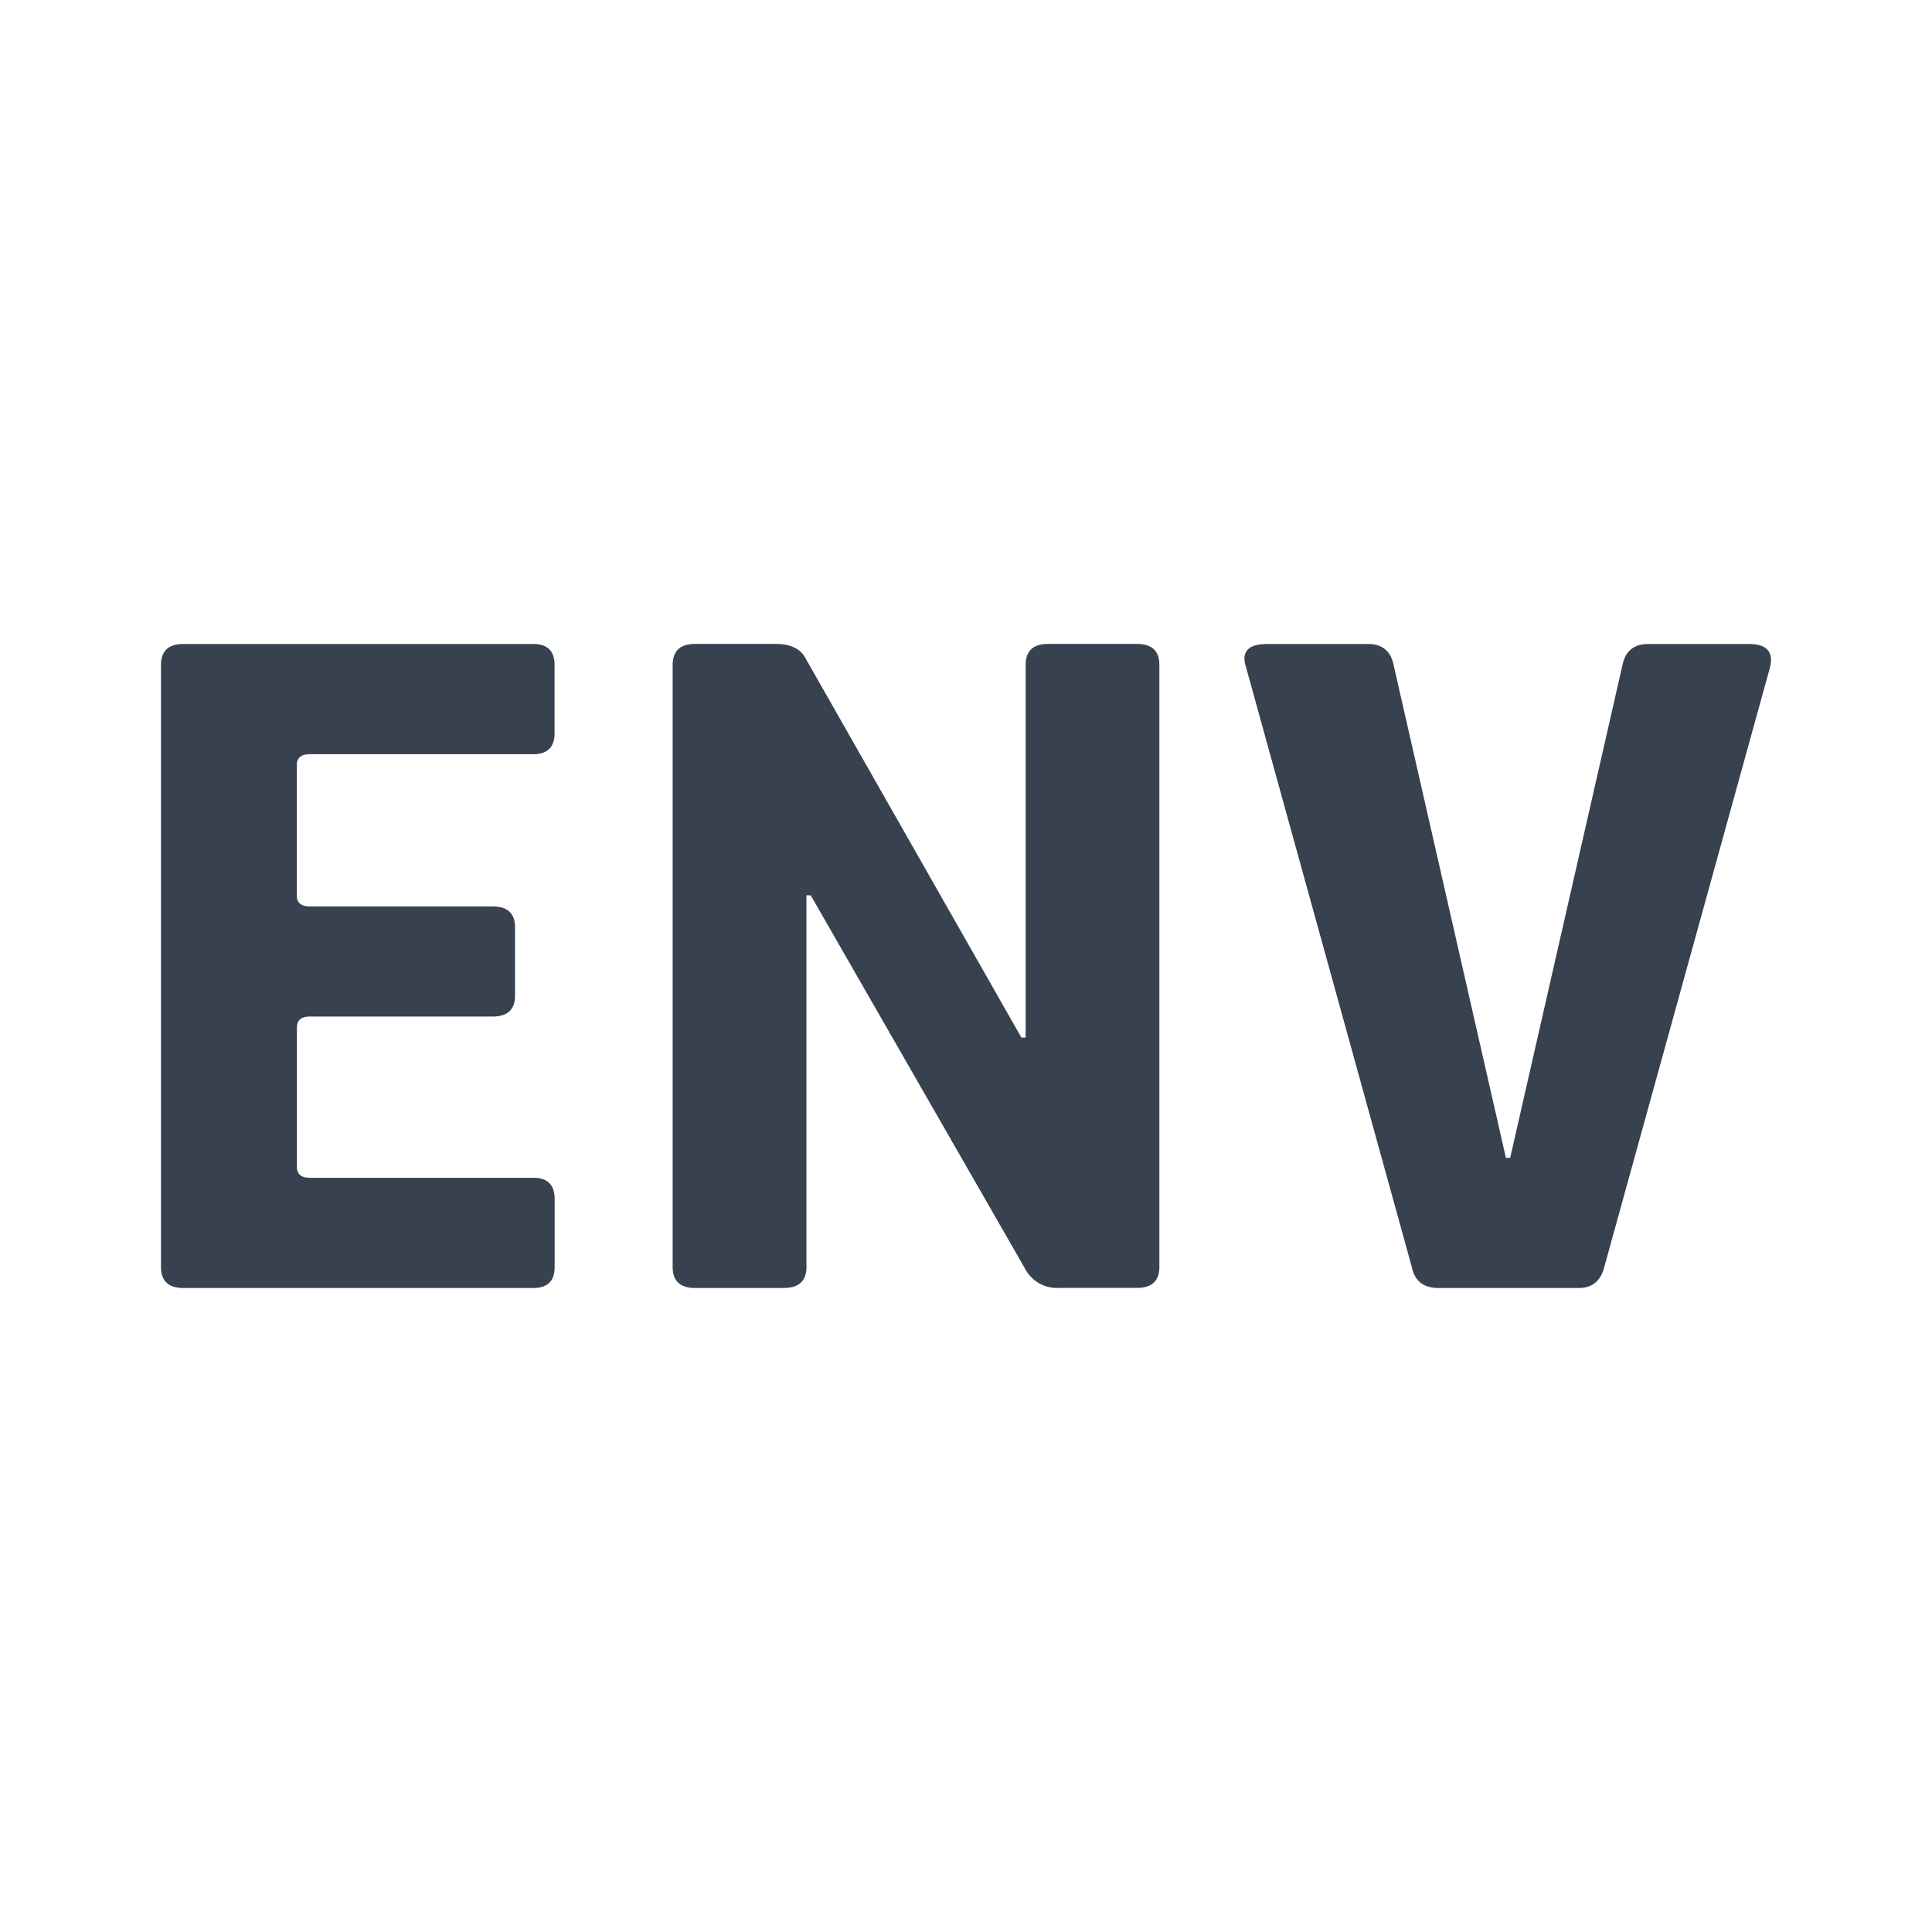 <svg xmlns="http://www.w3.org/2000/svg" width="24" height="24" fill="none"><path fill="#37414F" d="M6.624 16H2.279C2.093 16 2 15.913 2 15.739V8.26C2 8.087 2.093 8 2.279 8h4.345c.177 0 .265.087.265.261v.846c0 .174-.088.262-.265.262H3.847c-.106 0-.16.045-.16.136v1.618c0 .091.054.137.16.137h2.272c.186 0 .279.087.279.261v.846c0 .174-.093.261-.28.261H3.848c-.106 0-.16.046-.16.137v1.73c0 .09.054.136.16.136h2.777c.177 0 .265.088.265.262v.846c0 .174-.088.261-.265.261ZM9.74 16H8.636c-.186 0-.28-.087-.28-.261V8.26c0-.174.094-.261.28-.261h.996c.186 0 .31.058.372.174l2.684 4.716h.053V8.26c0-.174.093-.261.28-.261h1.102c.186 0 .279.087.279.261v7.478c0 .174-.093.261-.279.261h-.97a.448.448 0 0 1-.425-.249l-2.657-4.628h-.053v4.616c0 .174-.094.261-.28.261ZM19.61 16h-1.74c-.186 0-.297-.087-.332-.261l-2.06-7.453c-.061-.19.027-.286.266-.286h1.25c.176 0 .283.087.318.261l1.395 6.122h.053l1.395-6.122c.036-.174.142-.261.32-.261h1.248c.222 0 .31.095.266.286l-2.06 7.453c-.044.174-.15.261-.318.261Z"/></svg>